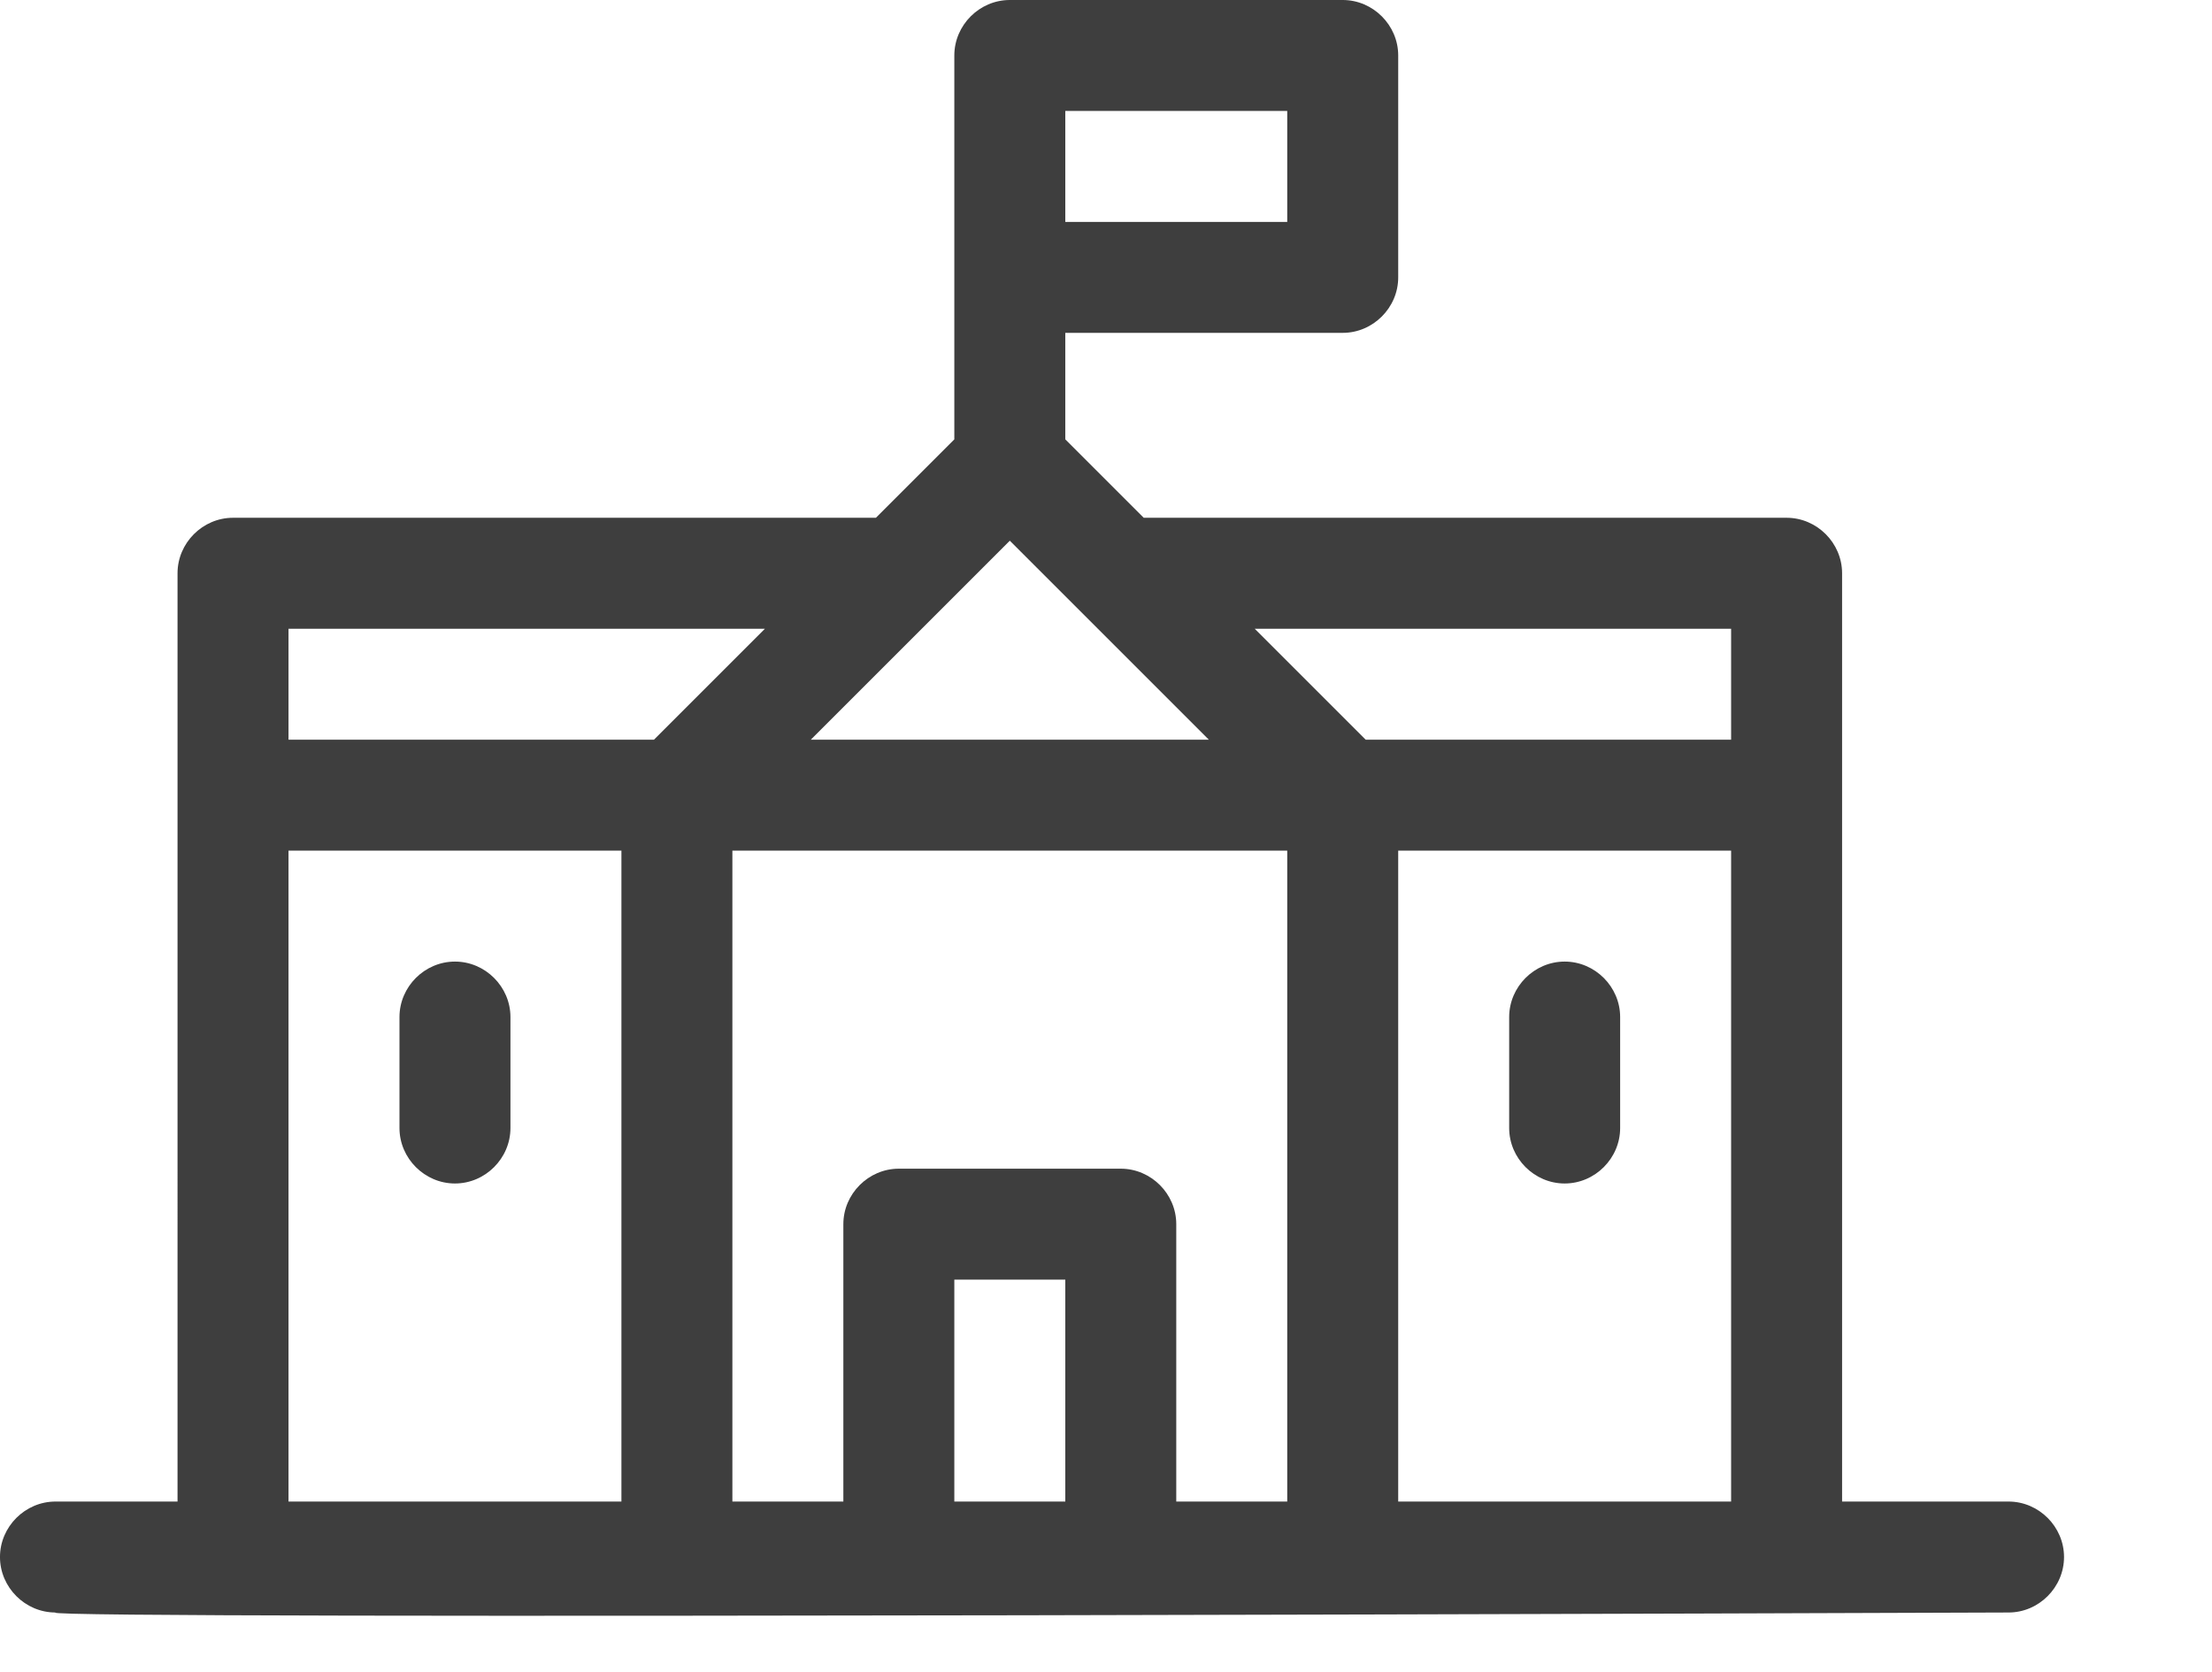 <svg xmlns="http://www.w3.org/2000/svg" viewBox="0 0 299 226"><rect id="backgroundrect" width="100%" height="100%" x="0" y="0" fill="none" stroke="none"/><style>.st1{display:inline;fill:#f3941f}.st2{fill:#3e3e3e}</style><g class="currentLayer"><g id="Layer_1"><path class="st2" d="M7.498 203c-4.1 0-7.5 3.4-7.5 7.5s3.4 7.5 7.5 7.5c-3.9 1 264 0 264 0 4.1 0 7.5-3.4 7.5-7.5s-3.4-7.5-7.5-7.5h-22.5V77.5c0-4.1-3.4-7.5-7.5-7.5h-86.9l-10.6-10.6V45h37.5c4.1 0 7.5-3.4 7.5-7.5v-30c0-4.1-3.4-7.5-7.5-7.5h-45c-4.1 0-7.5 3.4-7.5 7.5v51.9l-10.6 10.6h-86.9c-4.1 0-7.5 3.4-7.5 7.5V203h-16.5zm136.5-188h30v15h-30V15zm-7.5 58.1l26.9 26.9h-53.8l26.9-26.9zM83.998 203h-45v-88h45v88zm-45-103V85h64.4l-15 15h-49.4zm105 103h-15v-30h15v30zm30 0h-15v-37.5c0-4.1-3.4-7.5-7.5-7.5h-30c-4.1 0-7.5 3.4-7.5 7.5V203h-15v-88h75v88zm60 0h-45v-88h45v88zm0-103h-49.4l-15-15h64.4v15z" id="svg_4"/><path class="st2" d="M61.498 160c4.1 0 7.5-3.4 7.5-7.5v-15c0-4.1-3.4-7.5-7.5-7.5s-7.5 3.4-7.5 7.5v15c0 4.1 3.4 7.5 7.5 7.5z" id="svg_5"/><path class="st2" d="M211.498 160c4.1 0 7.5-3.4 7.5-7.5v-15c0-4.1-3.4-7.5-7.5-7.5s-7.5 3.4-7.5 7.5v15c0 4.1 3.4 7.5 7.5 7.5z" id="svg_6"/></g></g></svg>